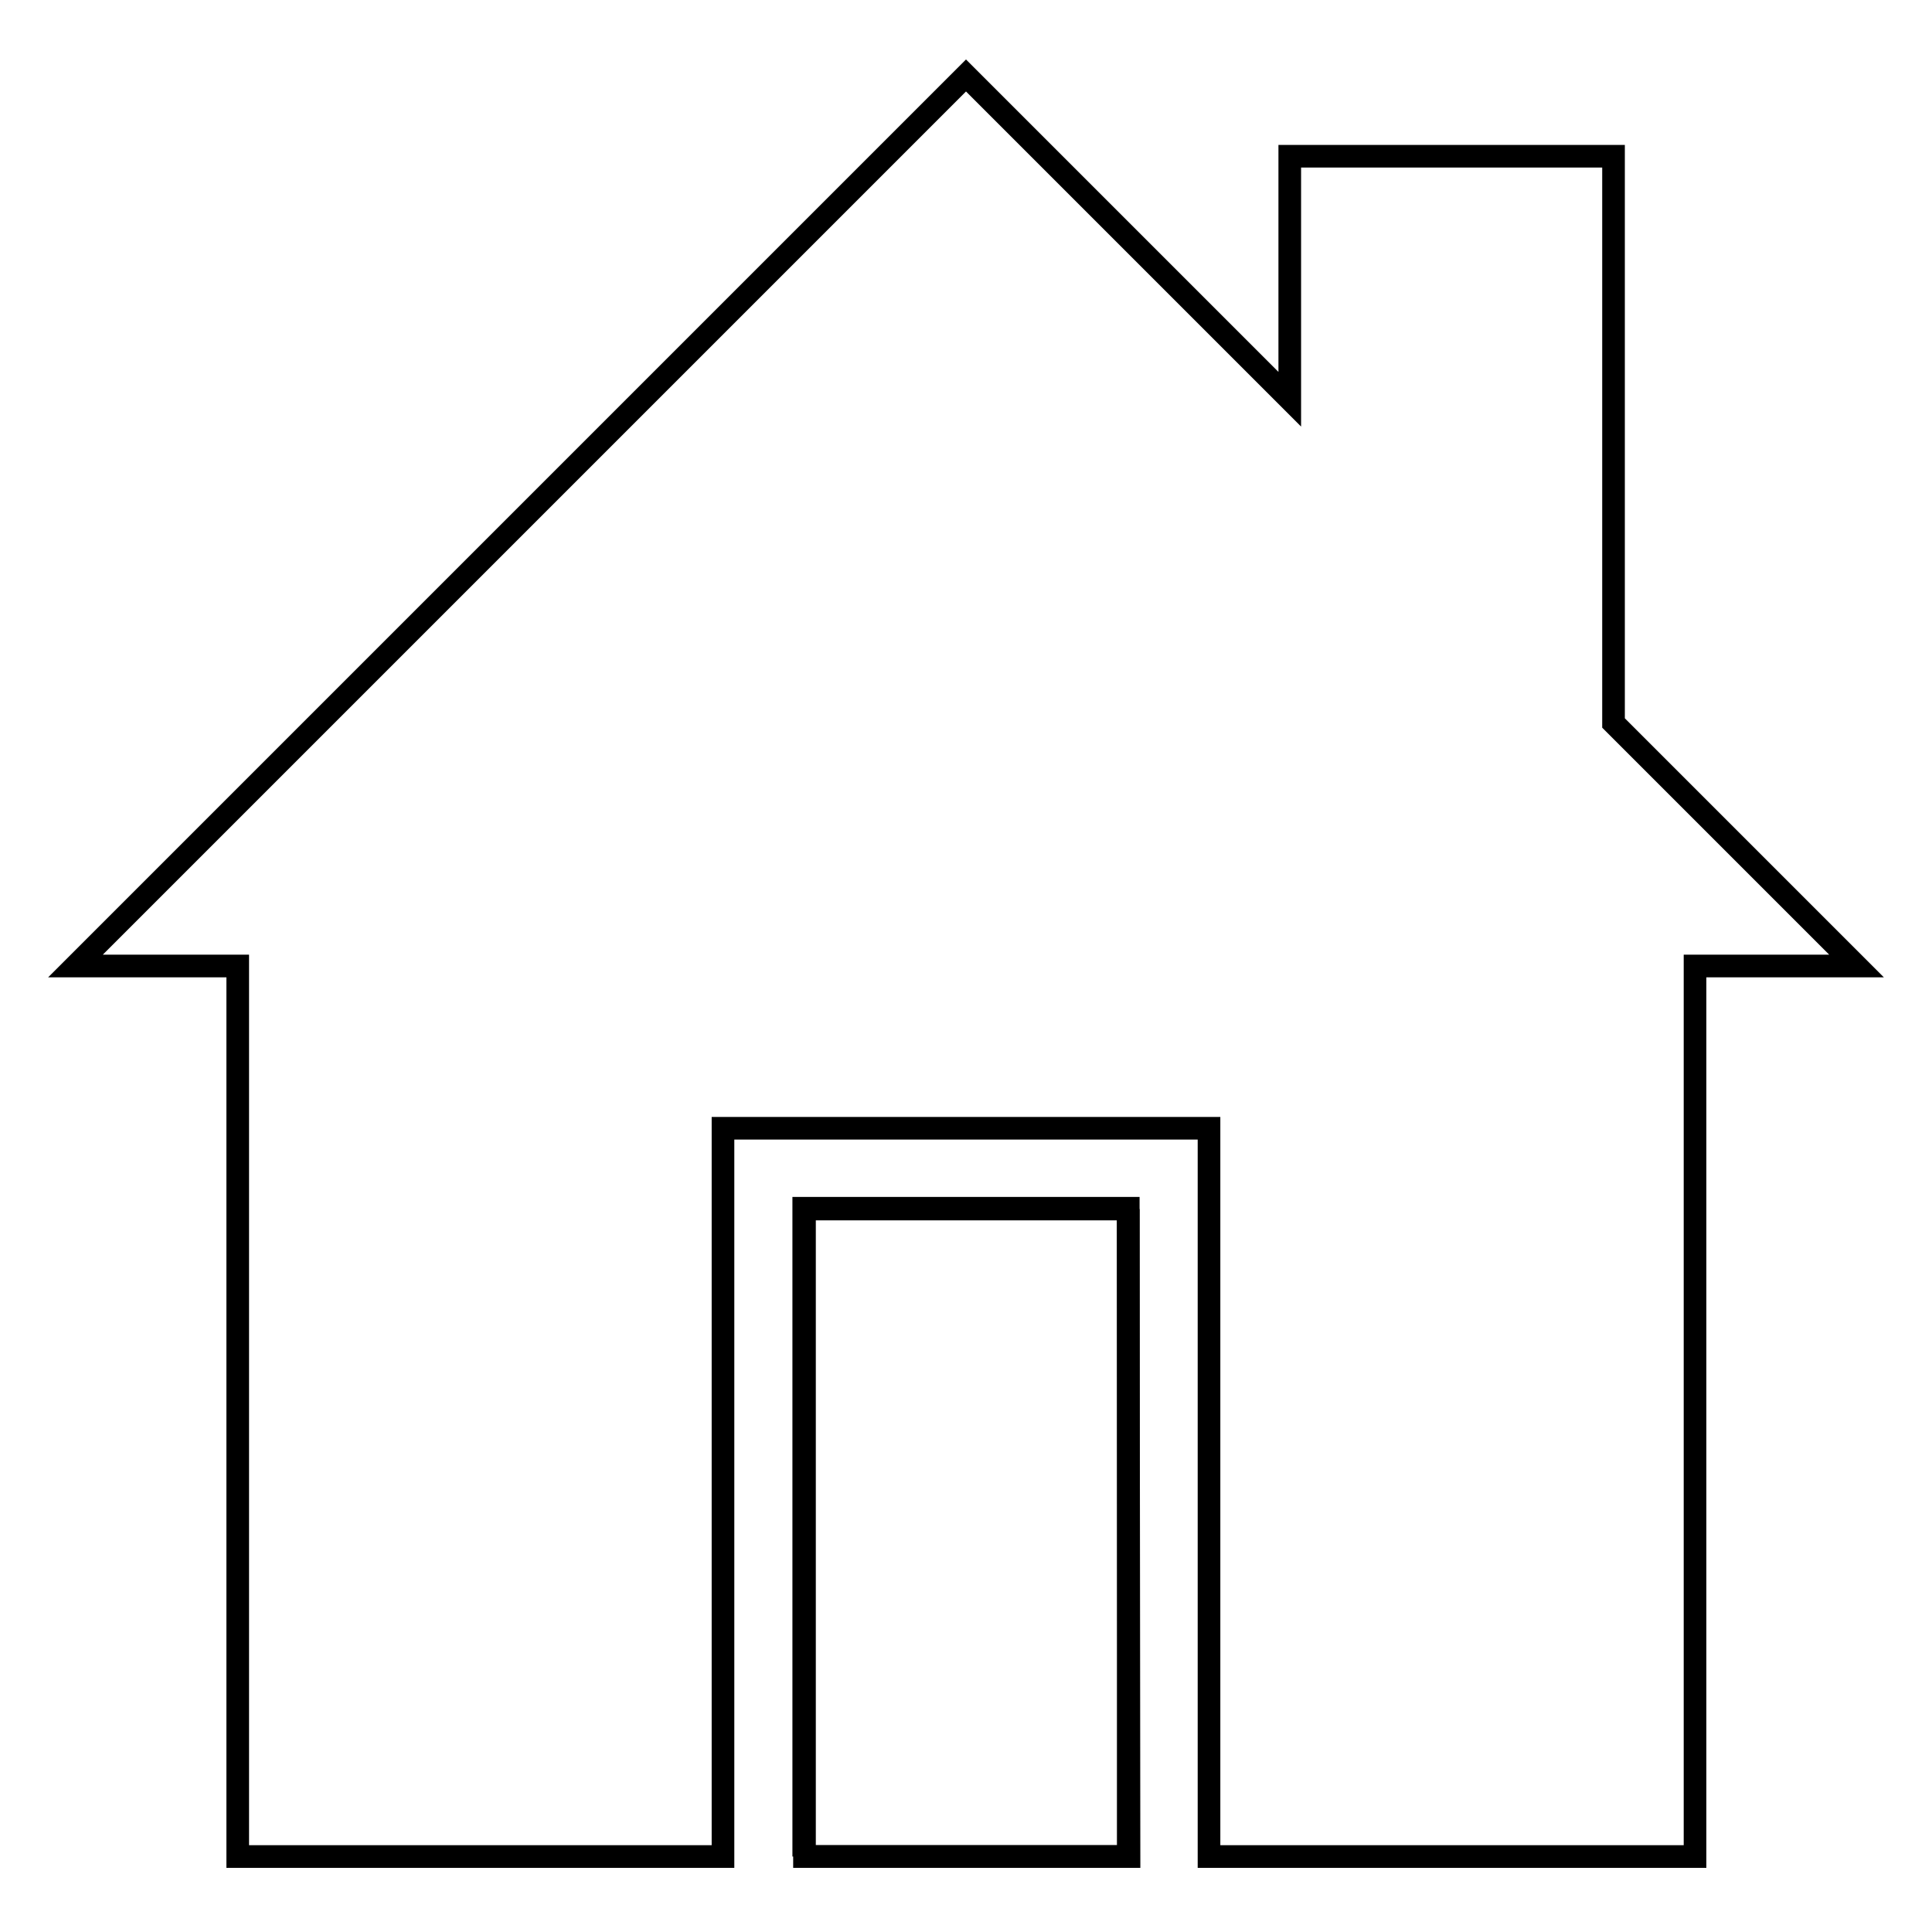 <?xml version="1.0" encoding="utf-8"?>
<!-- Svg Vector Icons : http://www.onlinewebfonts.com/icon -->
<!DOCTYPE svg PUBLIC "-//W3C//DTD SVG 1.1//EN" "http://www.w3.org/Graphics/SVG/1.1/DTD/svg11.dtd">
<svg version="1.1" xmlns="http://www.w3.org/2000/svg" xmlns:xlink="http://www.w3.org/1999/xlink" x="0px" y="0px" viewBox="0 0 256 256" enable-background="new 0 0 256 256" xml:space="preserve">
<g><g><path stroke-width="3" fill-opacity="0" stroke="#000000"  d="M213.8,95.8V20.7h-42.9v32.2L128,10L10,128h21.5v118h64.3v-96.5h64.4V246h64.4V128H246L213.8,95.8z"/><path stroke-width="3" fill-opacity="0" stroke="#000000"  d="M106.5,246h43v-85.9h-43V246"/><path stroke-width="3" fill-opacity="0" stroke="#000000"  d="M149.5,160.2h-42.9V246h43L149.5,160.2"/></g></g>
</svg>